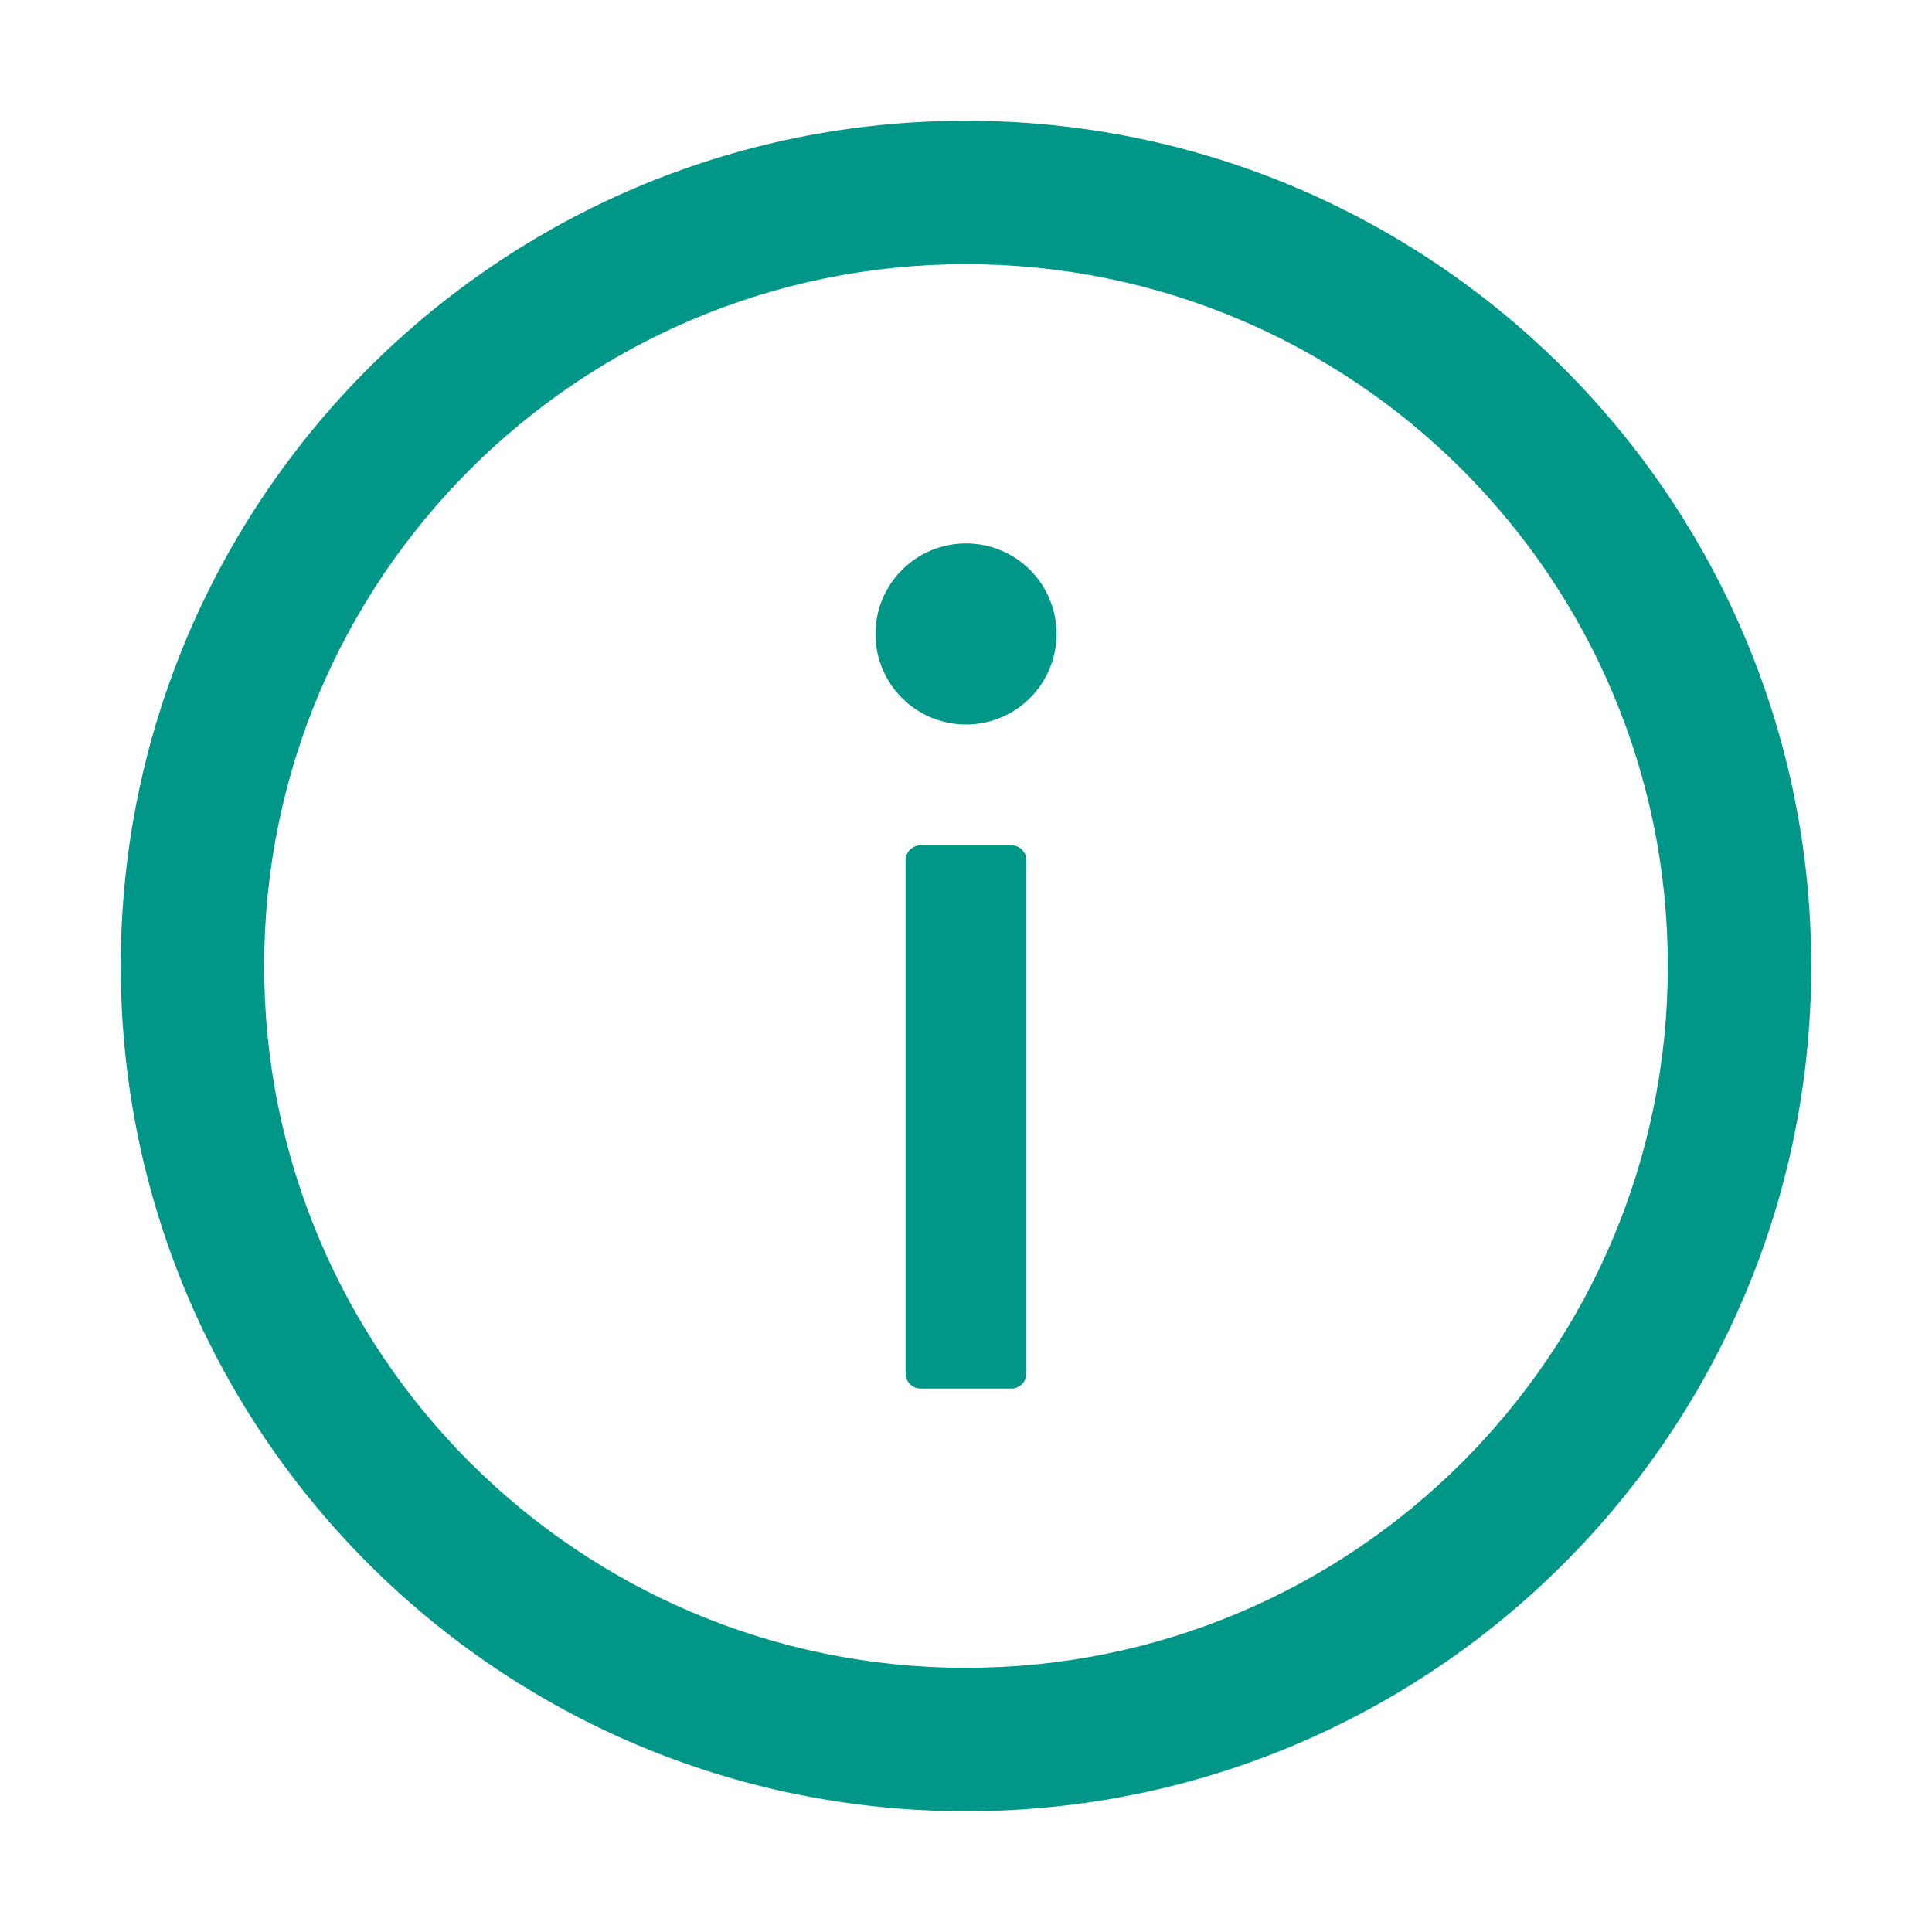 <svg width="30" height="30" viewBox="0 0 30 30" fill="none" xmlns="http://www.w3.org/2000/svg">
<path d="M15 1.875C7.752 1.875 1.875 7.752 1.875 15C1.875 22.248 7.752 28.125 15 28.125C22.248 28.125 28.125 22.248 28.125 15C28.125 7.752 22.248 1.875 15 1.875ZM15 25.898C8.982 25.898 4.102 21.018 4.102 15C4.102 8.982 8.982 4.102 15 4.102C21.018 4.102 25.898 8.982 25.898 15C25.898 21.018 21.018 25.898 15 25.898Z" fill="#009688"/>
<path d="M13.594 9.844C13.594 10.217 13.742 10.574 14.006 10.838C14.269 11.102 14.627 11.25 15 11.25C15.373 11.25 15.731 11.102 15.994 10.838C16.258 10.574 16.406 10.217 16.406 9.844C16.406 9.471 16.258 9.113 15.994 8.849C15.731 8.586 15.373 8.438 15 8.438C14.627 8.438 14.269 8.586 14.006 8.849C13.742 9.113 13.594 9.471 13.594 9.844ZM15.703 13.125H14.297C14.168 13.125 14.062 13.23 14.062 13.359V21.328C14.062 21.457 14.168 21.562 14.297 21.562H15.703C15.832 21.562 15.938 21.457 15.938 21.328V13.359C15.938 13.23 15.832 13.125 15.703 13.125Z" fill="#009688"/>
</svg>
